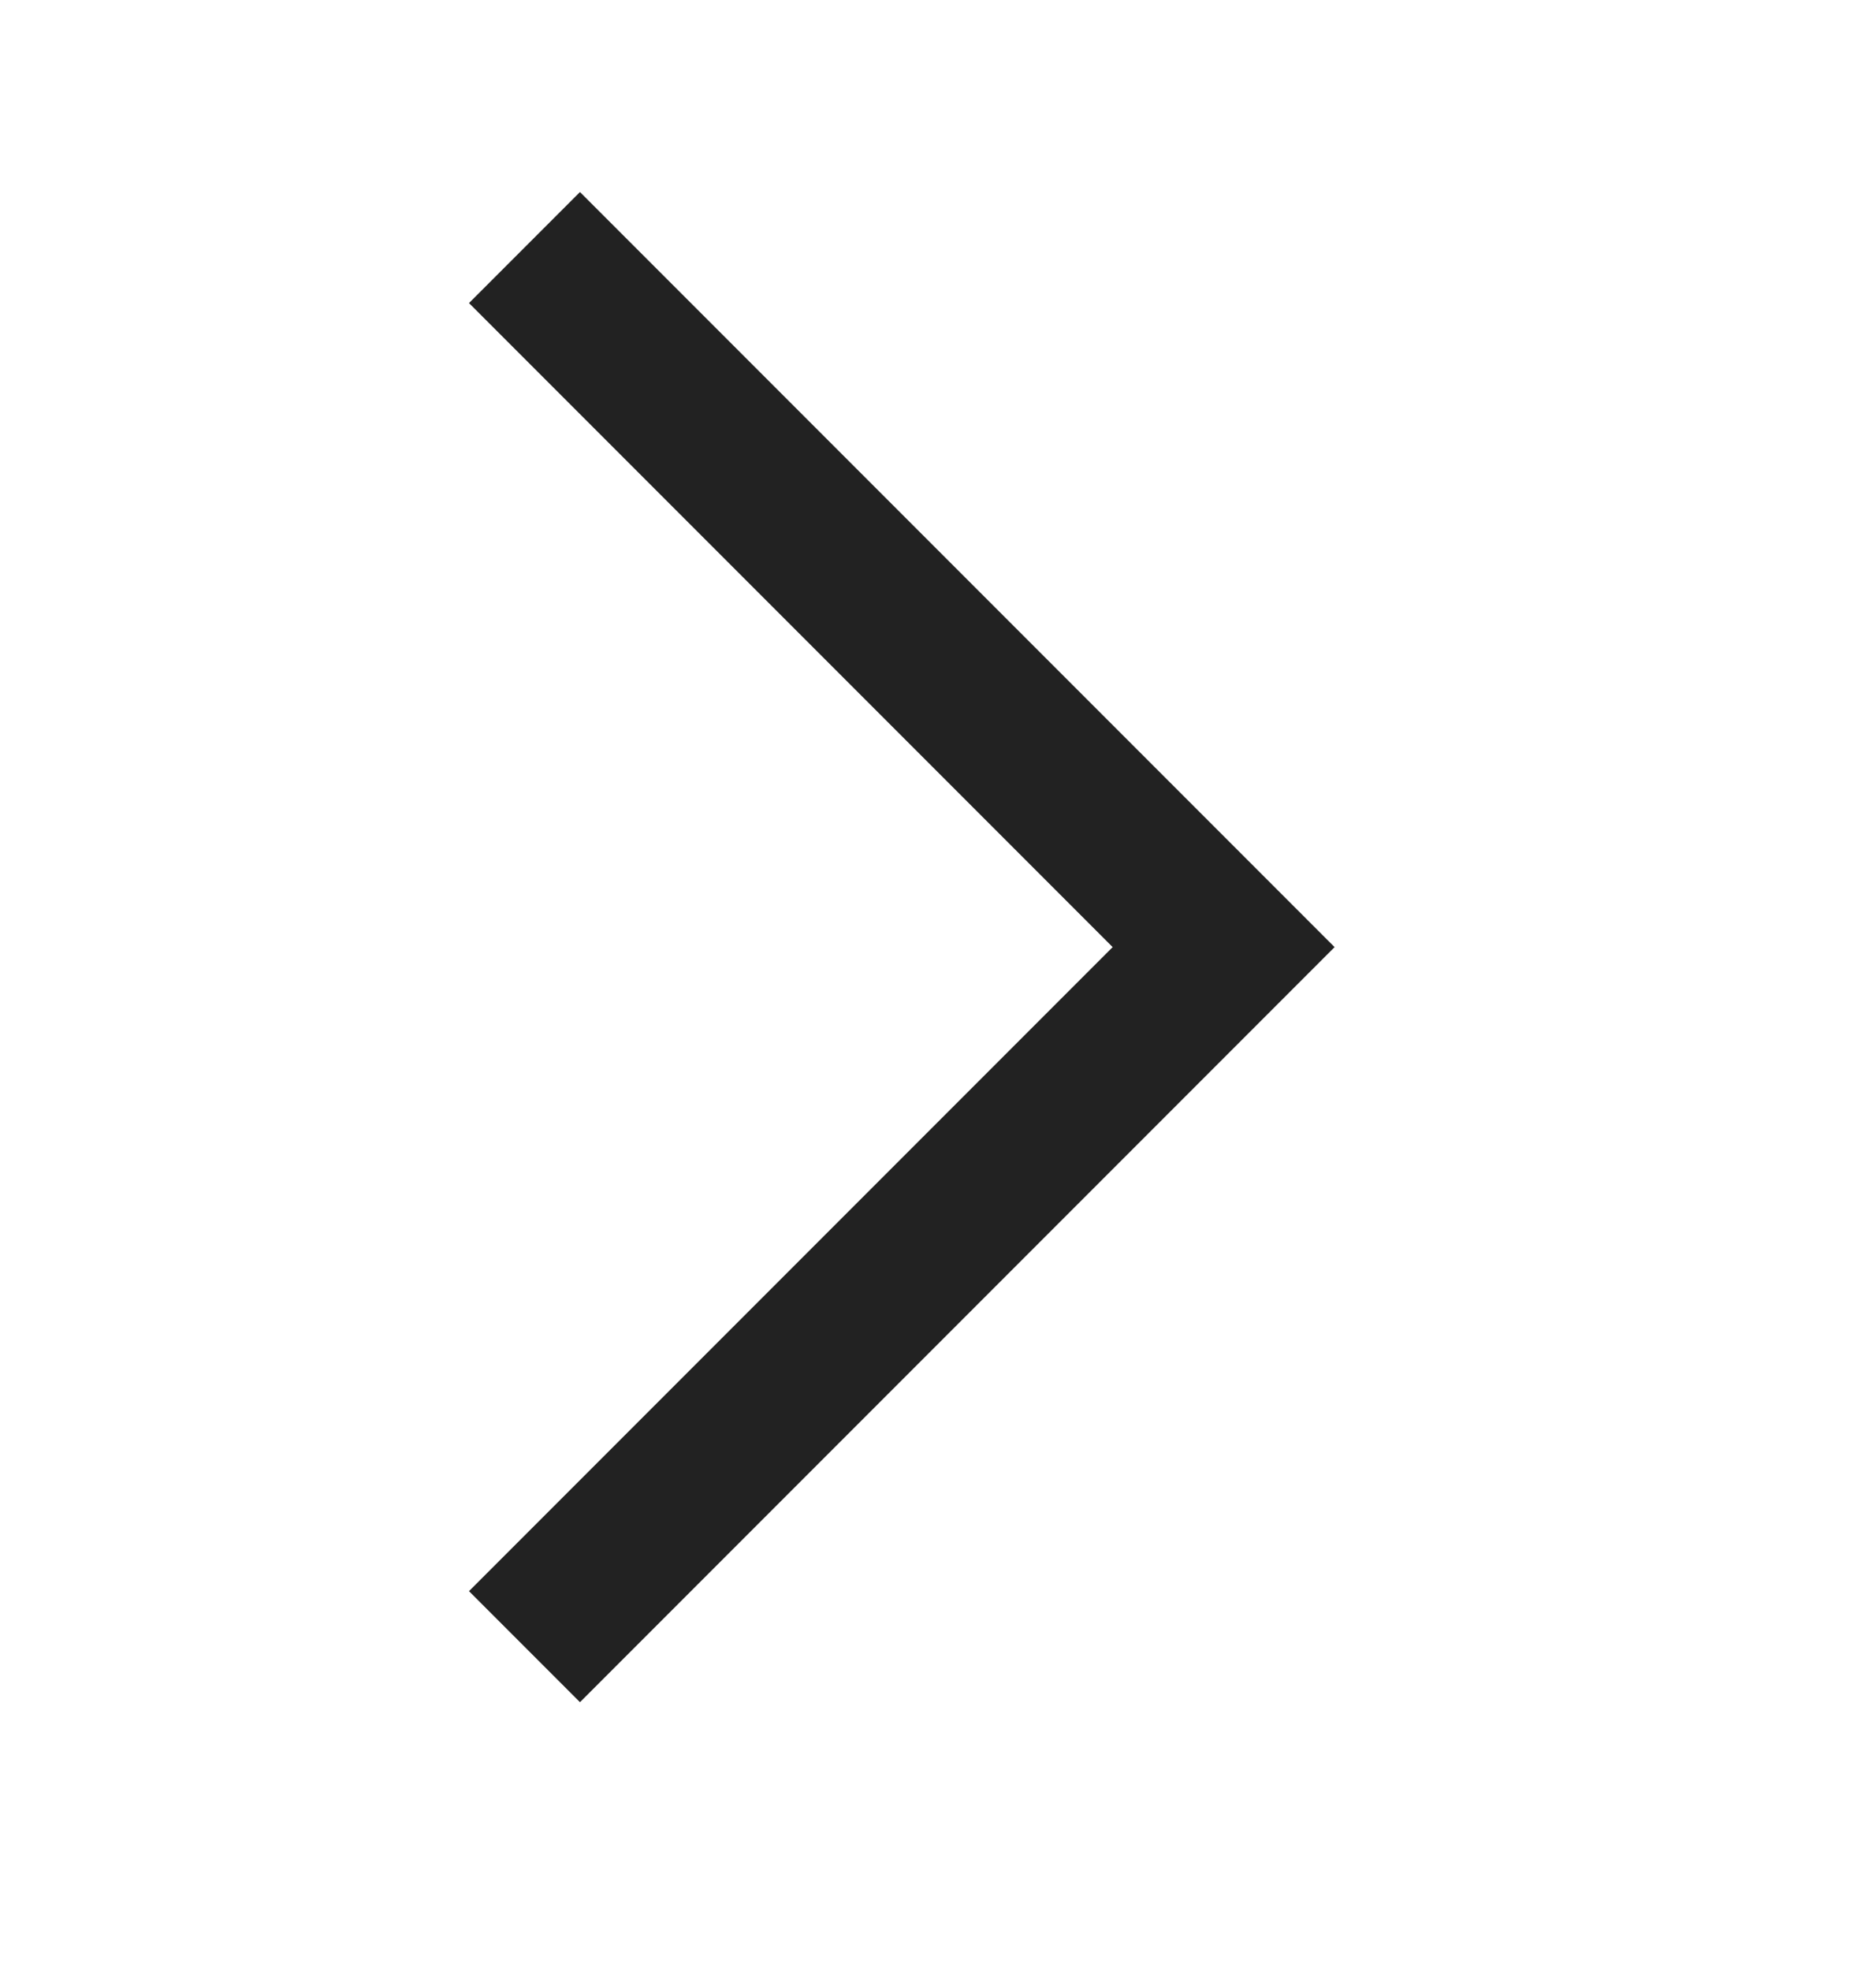 <svg width="20" height="21" viewBox="0 0 20 21" fill="none" xmlns="http://www.w3.org/2000/svg">
<mask id="mask0_4312_2268" style="mask-type:alpha" maskUnits="userSpaceOnUse" x="0" y="0" width="20" height="21">
<rect x="20" y="20.091" width="20" height="20" transform="rotate(-180 20 20.091)" fill="#D9D9D9"/>
</mask>
<g mask="url(#mask0_4312_2268)">
<path d="M6.183 2.046L14.228 10.091L6.183 18.136L5 16.953L11.862 10.091L5 3.229L6.183 2.046Z" fill="#222222"/>
</g>
</svg>
